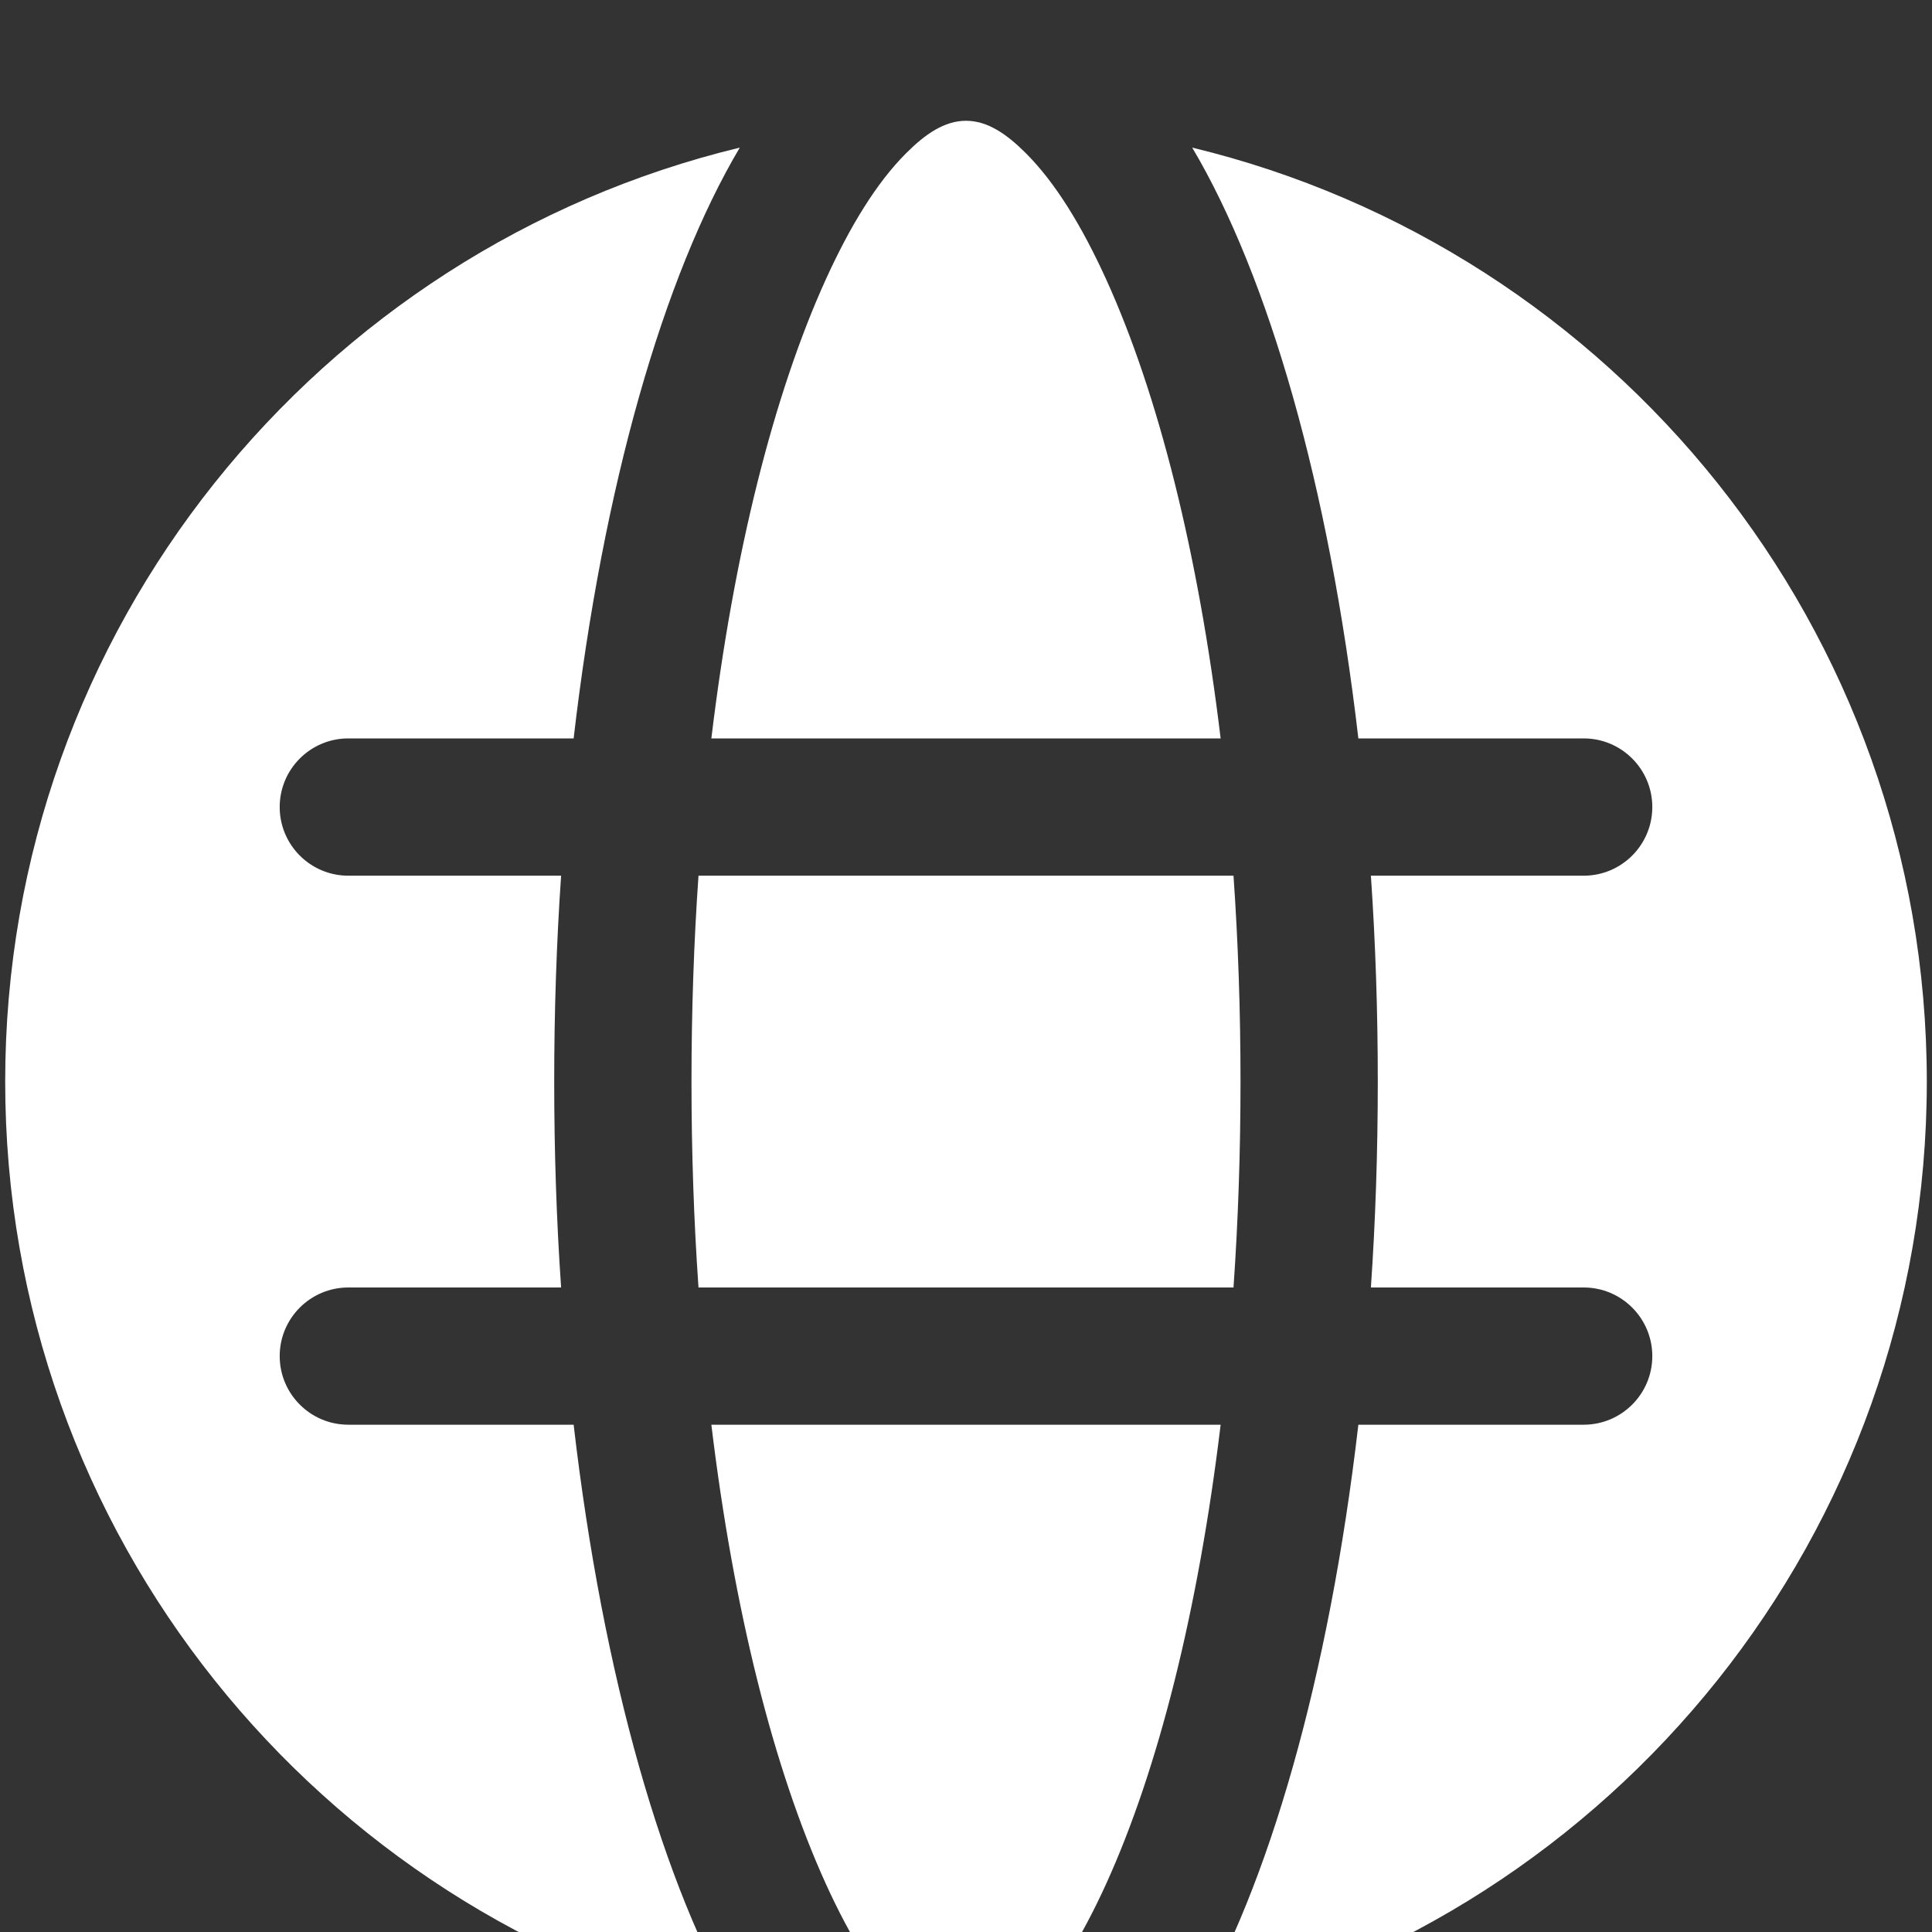 <svg width="35" height="35" viewBox="0 0 35 35" fill="none" xmlns="http://www.w3.org/2000/svg">
<rect x="0" y="0" width="35" height="35" fill="#333333" stroke="none"/>
<g clip-path="url(#clip0_571_369)">
<path fill-rule="evenodd" clip-rule="evenodd" d="M22.113 25.81C21.709 29.165 20.983 32.052 20.039 34.128C19.596 35.1 19.115 35.882 18.585 36.412C18.236 36.761 17.888 37 17.5 37C17.112 37 16.764 36.761 16.415 36.412C15.885 35.882 15.404 35.1 14.961 34.128C14.018 32.052 13.291 29.165 12.887 25.81H22.113ZM13.402 2.674C5.769 4.517 0.094 11.398 0.094 19.594C0.094 27.79 5.769 34.67 13.402 36.514C12.018 34.181 10.923 30.377 10.392 25.81H6.31C5.624 25.81 5.067 25.253 5.067 24.567C5.067 23.881 5.624 23.324 6.31 23.324H10.165C10.082 22.118 10.04 20.869 10.04 19.594C10.04 18.318 10.082 17.07 10.165 15.864H6.31C5.624 15.864 5.067 15.307 5.067 14.62C5.067 13.934 5.624 13.377 6.31 13.377H10.392C10.923 8.811 12.018 5.006 13.402 2.674ZM21.598 2.674C22.982 5.006 24.077 8.811 24.608 13.377H28.69C29.376 13.377 29.933 13.934 29.933 14.62C29.933 15.307 29.376 15.864 28.69 15.864H24.835C24.918 17.07 24.96 18.318 24.96 19.594C24.96 20.869 24.918 22.118 24.835 23.324H28.69C29.376 23.324 29.933 23.881 29.933 24.567C29.933 25.253 29.376 25.81 28.69 25.81H24.608C24.077 30.377 22.982 34.181 21.598 36.514C29.231 34.67 34.906 27.79 34.906 19.594C34.906 11.398 29.231 4.517 21.598 2.674ZM22.346 15.864C22.43 17.067 22.473 18.316 22.473 19.594C22.473 20.872 22.43 22.12 22.346 23.324H12.654C12.57 22.12 12.527 20.872 12.527 19.594C12.527 18.316 12.57 17.067 12.654 15.864H22.346ZM12.887 13.377C13.291 10.023 14.018 7.136 14.961 5.06C15.404 4.087 15.885 3.305 16.415 2.776C16.764 2.426 17.112 2.188 17.5 2.188C17.888 2.188 18.236 2.426 18.585 2.776C19.115 3.305 19.596 4.087 20.039 5.06C20.983 7.136 21.709 10.023 22.113 13.377H12.887Z" fill="#FFFFFF"/>
</g>
<defs>
<clipPath id="clip0_571_369">
<rect width="35" height="35" fill="white"/>
</clipPath>
</defs>
</svg>
